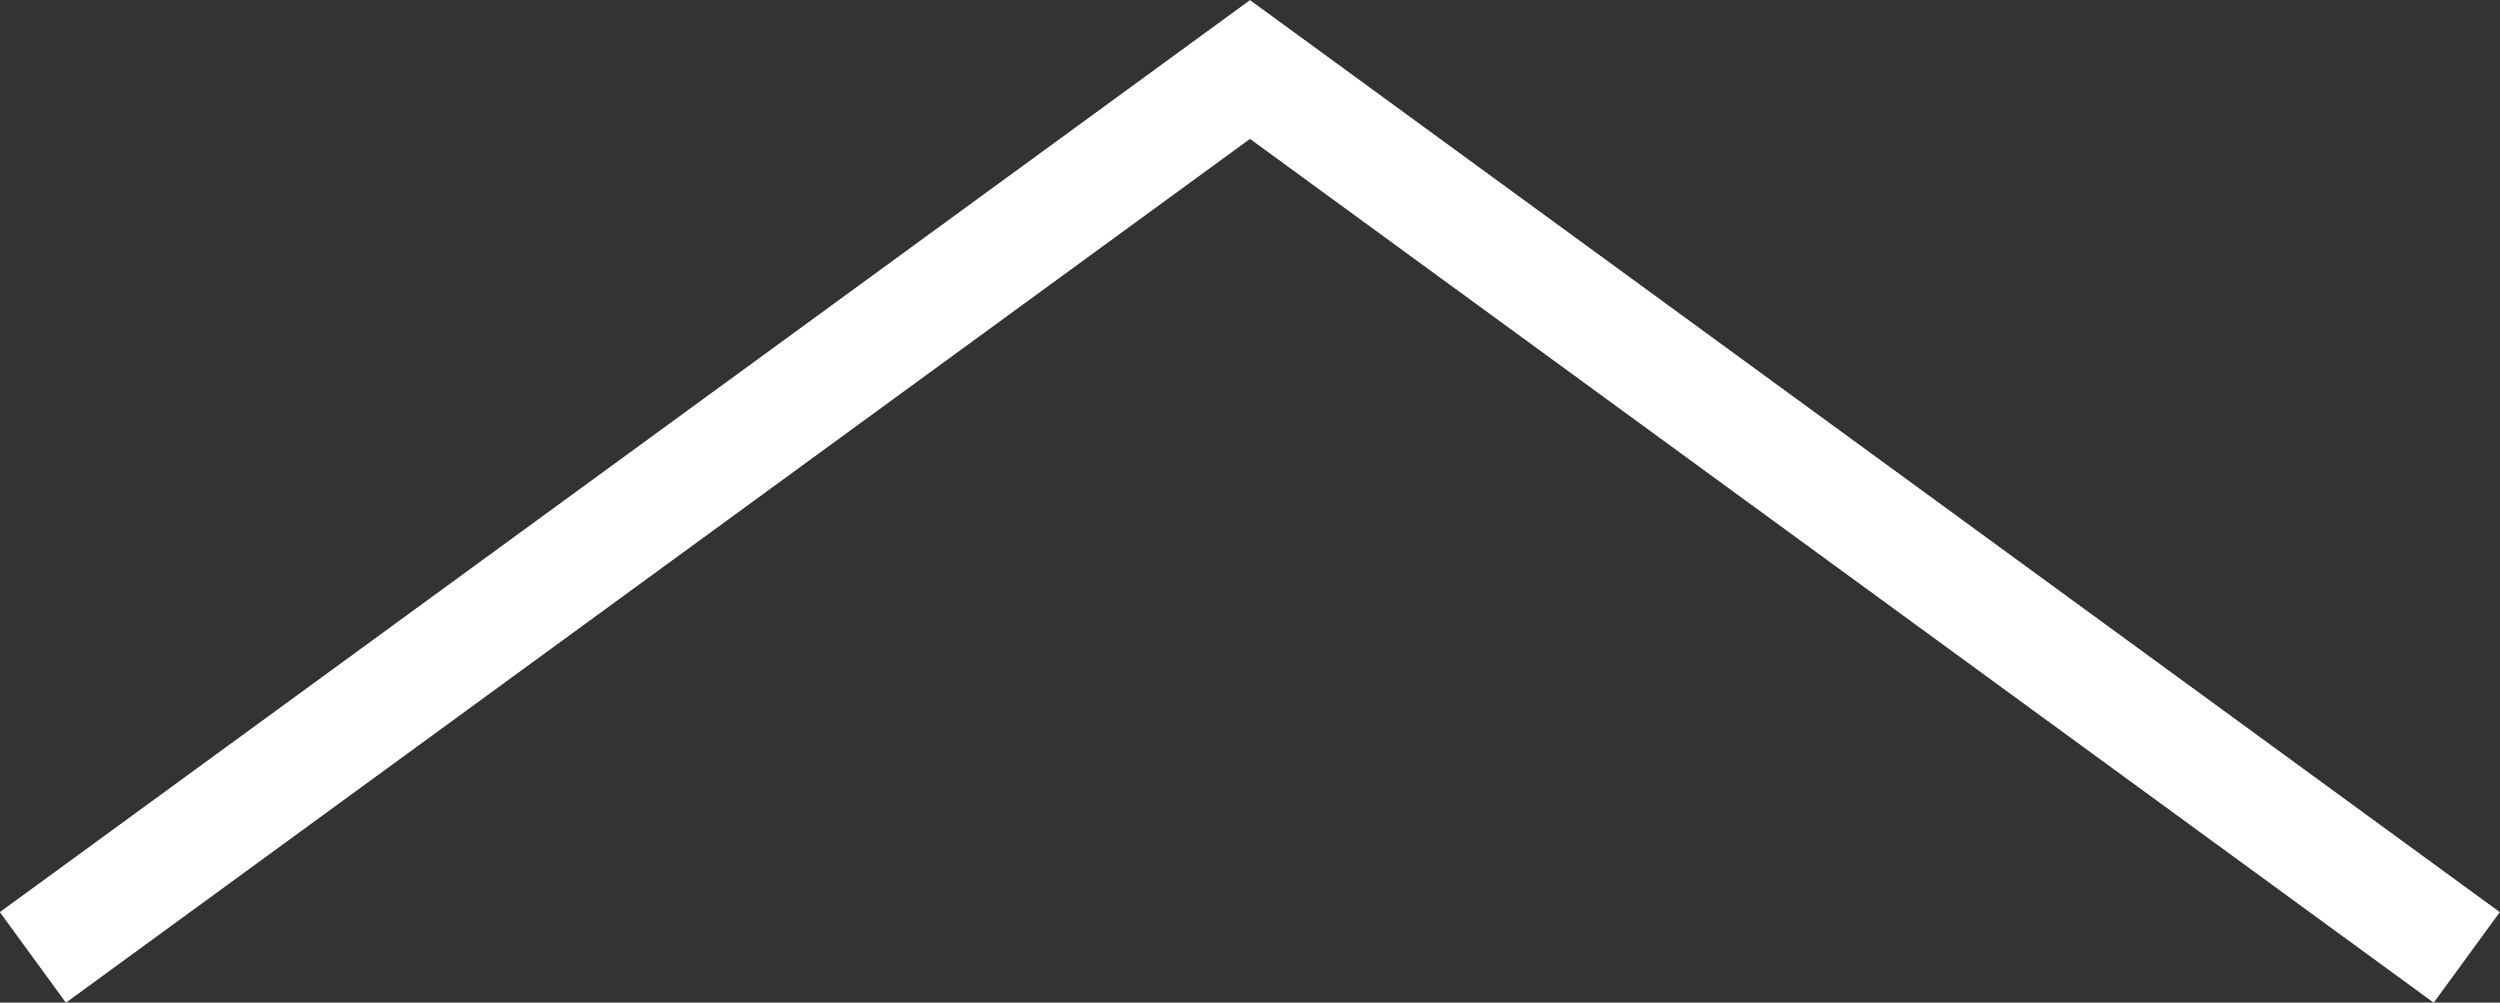 <svg xmlns="http://www.w3.org/2000/svg" xmlns:xlink="http://www.w3.org/1999/xlink" viewBox="0 0 66.9 26.83">
  <rect x="0" y="0" width="66.9" height="26.83" fill="#333333" stroke="none"/>
  <defs>
    <style>
      .a, .c {
        fill: none;
      }

      .b {
        clip-path: url(#a);
      }

      .c {
        stroke: #fff;
        stroke-width: 3px;
      }
    </style>
    <clipPath id="a" transform="translate(0.45 0.56)">
      <rect class="a" x="-0.45" y="-0.56" width="66.89" height="26.83"/>
    </clipPath>
  </defs>
  <g class="b">
    <polyline class="c" points="0.88 25.62 33.45 1.86 66.01 25.62"/>
  </g>
</svg>
